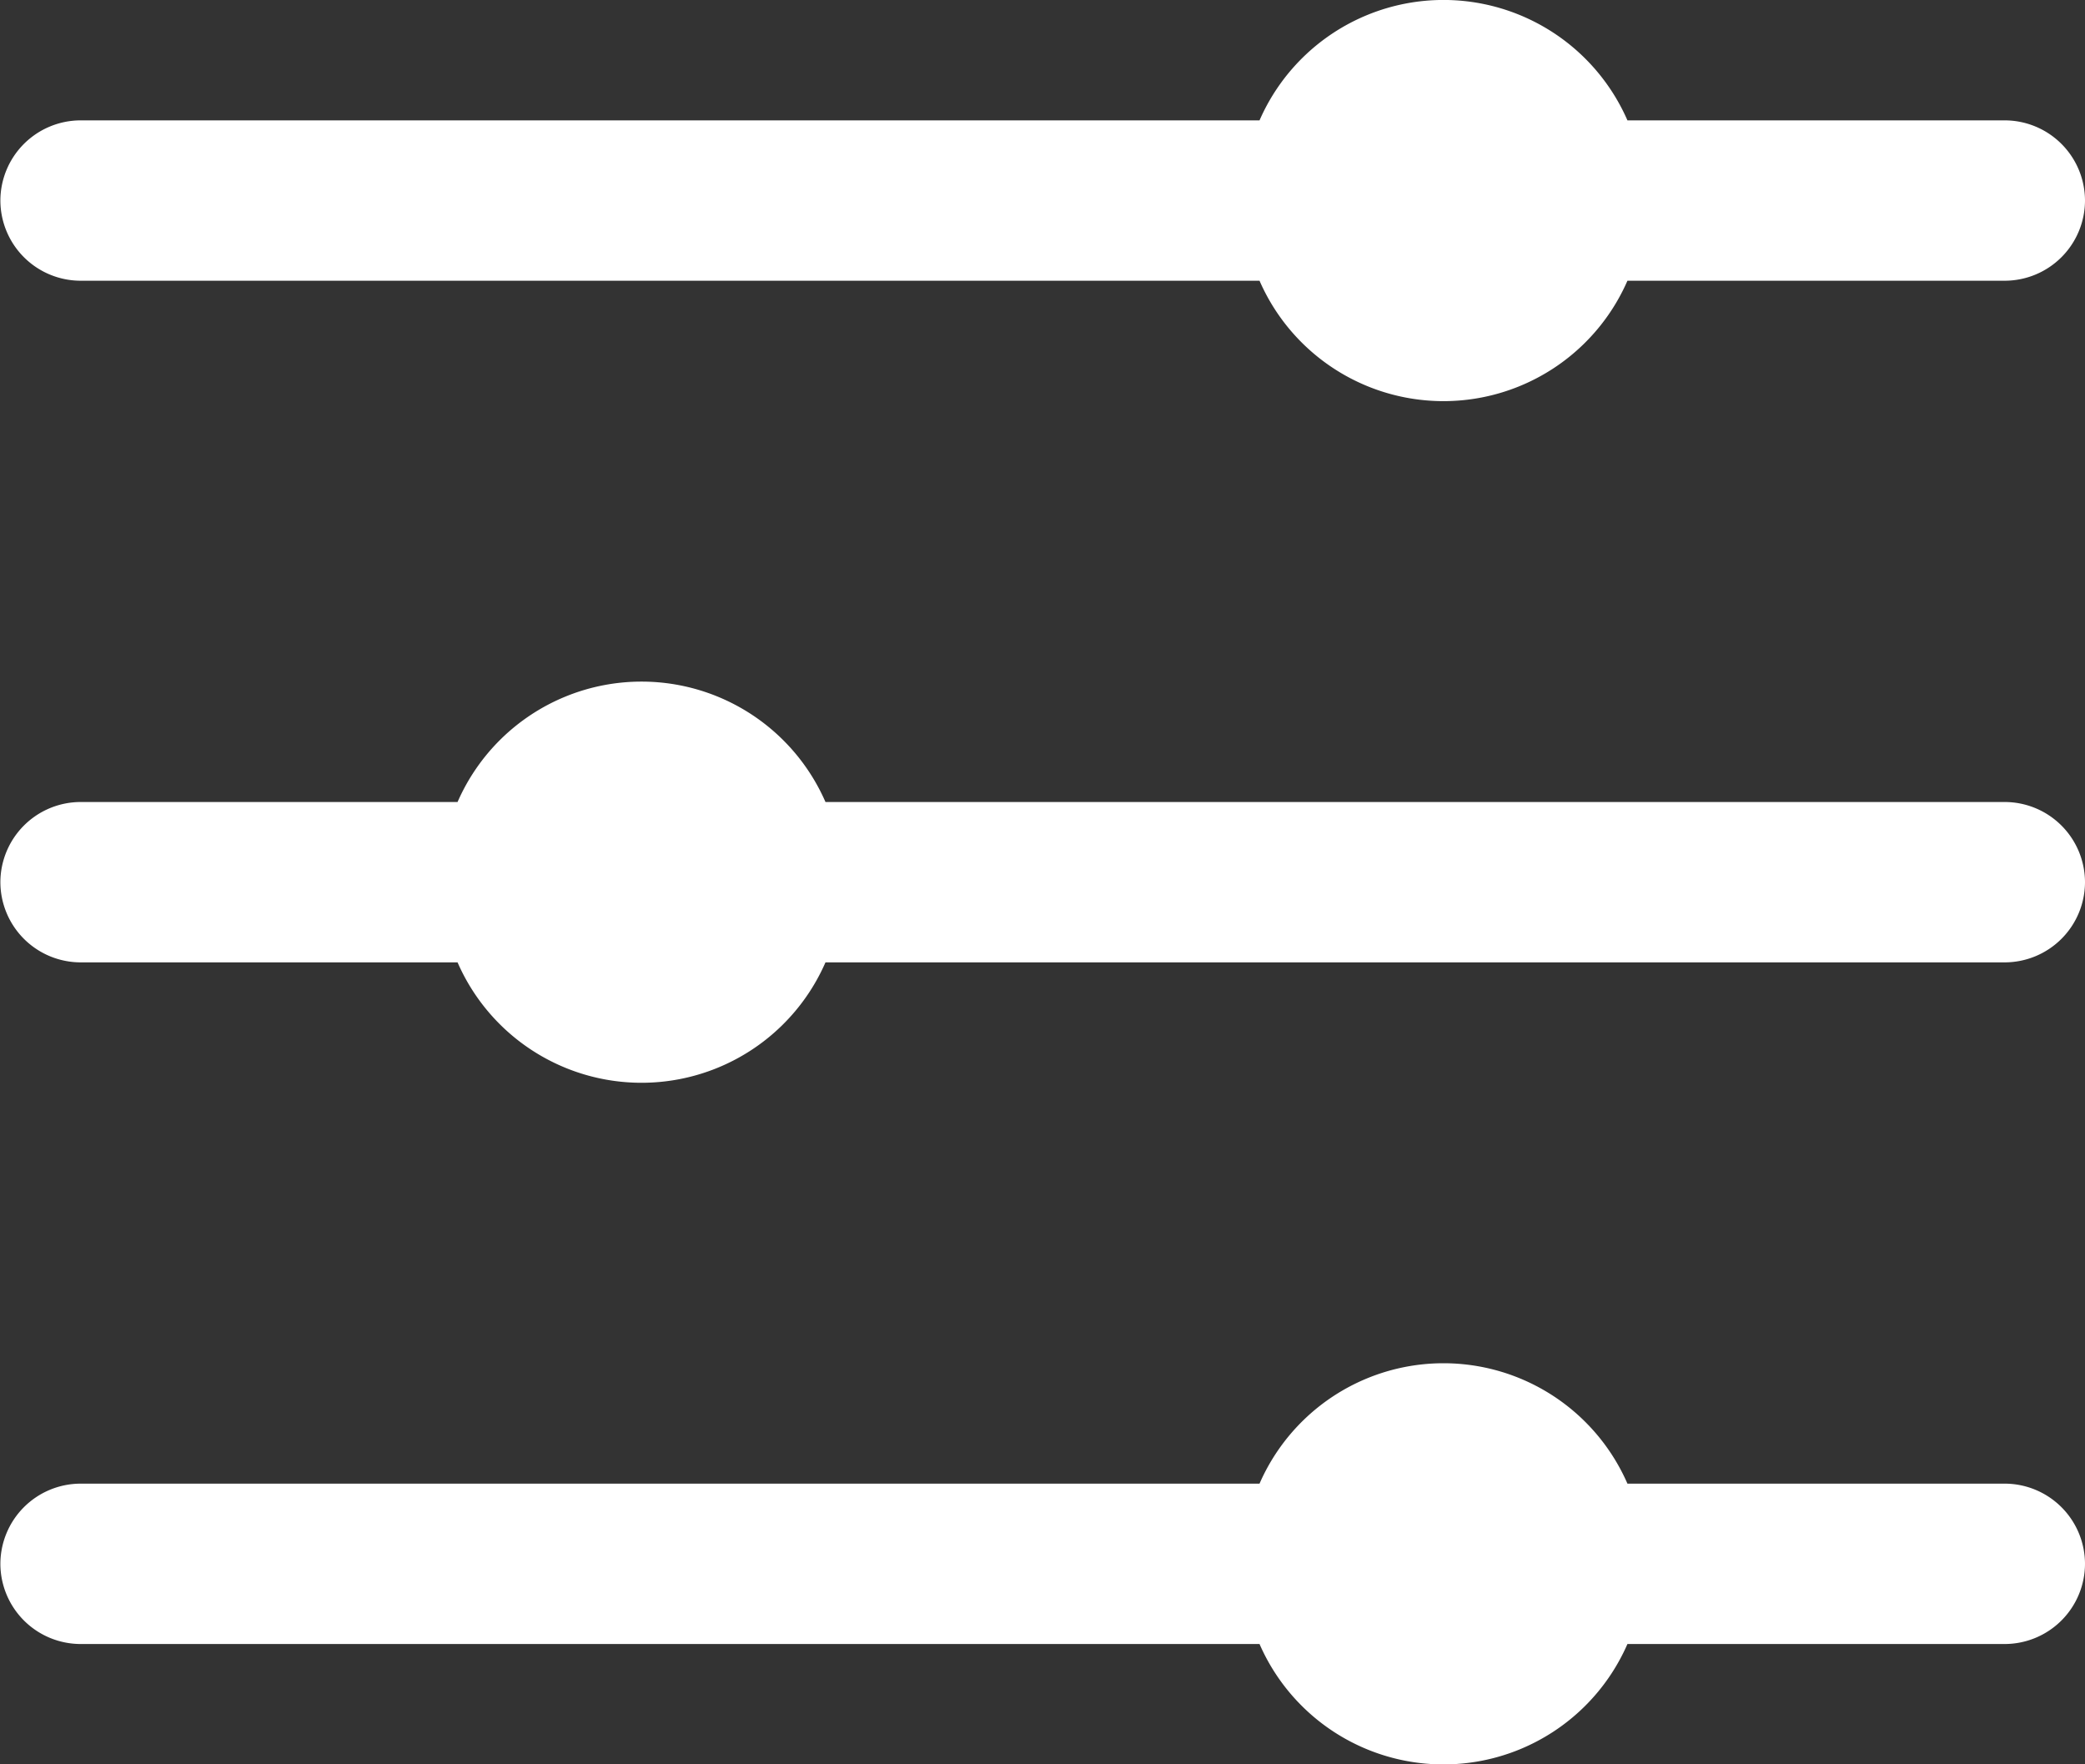 <svg xmlns="http://www.w3.org/2000/svg" width="11" height="9.308" viewBox="0 0 11 9.308">
  <rect x="0" y="0" width="11" height="9.308" fill="#333333" stroke="none"/>
  <g id="Icon_ionic-ios-options" data-name="Icon ionic-ios-options" transform="translate(-3.375 -5.625)">
    <path id="Path_5223" data-name="Path 5223" d="M10.02,25.385a1.059,1.059,0,0,1,1.941,0h1.991a.424.424,0,0,1,.423.423h0a.424.424,0,0,1-.423.423H11.961a1.059,1.059,0,0,1-1.941,0H3.8a.424.424,0,0,1-.423-.423h0a.424.424,0,0,1,.423-.423Z" transform="translate(0 -11.933)" fill="#fff"/>
    <path id="Path_5224" data-name="Path 5224" d="M5.789,15.822a1.059,1.059,0,0,1,1.941,0h6.222a.424.424,0,0,1,.423.423h0a.424.424,0,0,1-.423.423H7.73a1.059,1.059,0,0,1-1.941,0H3.8a.424.424,0,0,1-.423-.423h0a.424.424,0,0,1,.423-.423Z" transform="translate(0 -5.966)" fill="#fff"/>
    <path id="Path_5225" data-name="Path 5225" d="M10.02,6.26a1.059,1.059,0,0,1,1.941,0h1.991a.424.424,0,0,1,.423.423h0a.424.424,0,0,1-.423.423H11.961a1.059,1.059,0,0,1-1.941,0H3.8a.424.424,0,0,1-.423-.423h0A.424.424,0,0,1,3.8,6.26Z" fill="#fff"/>
  </g>
</svg>
